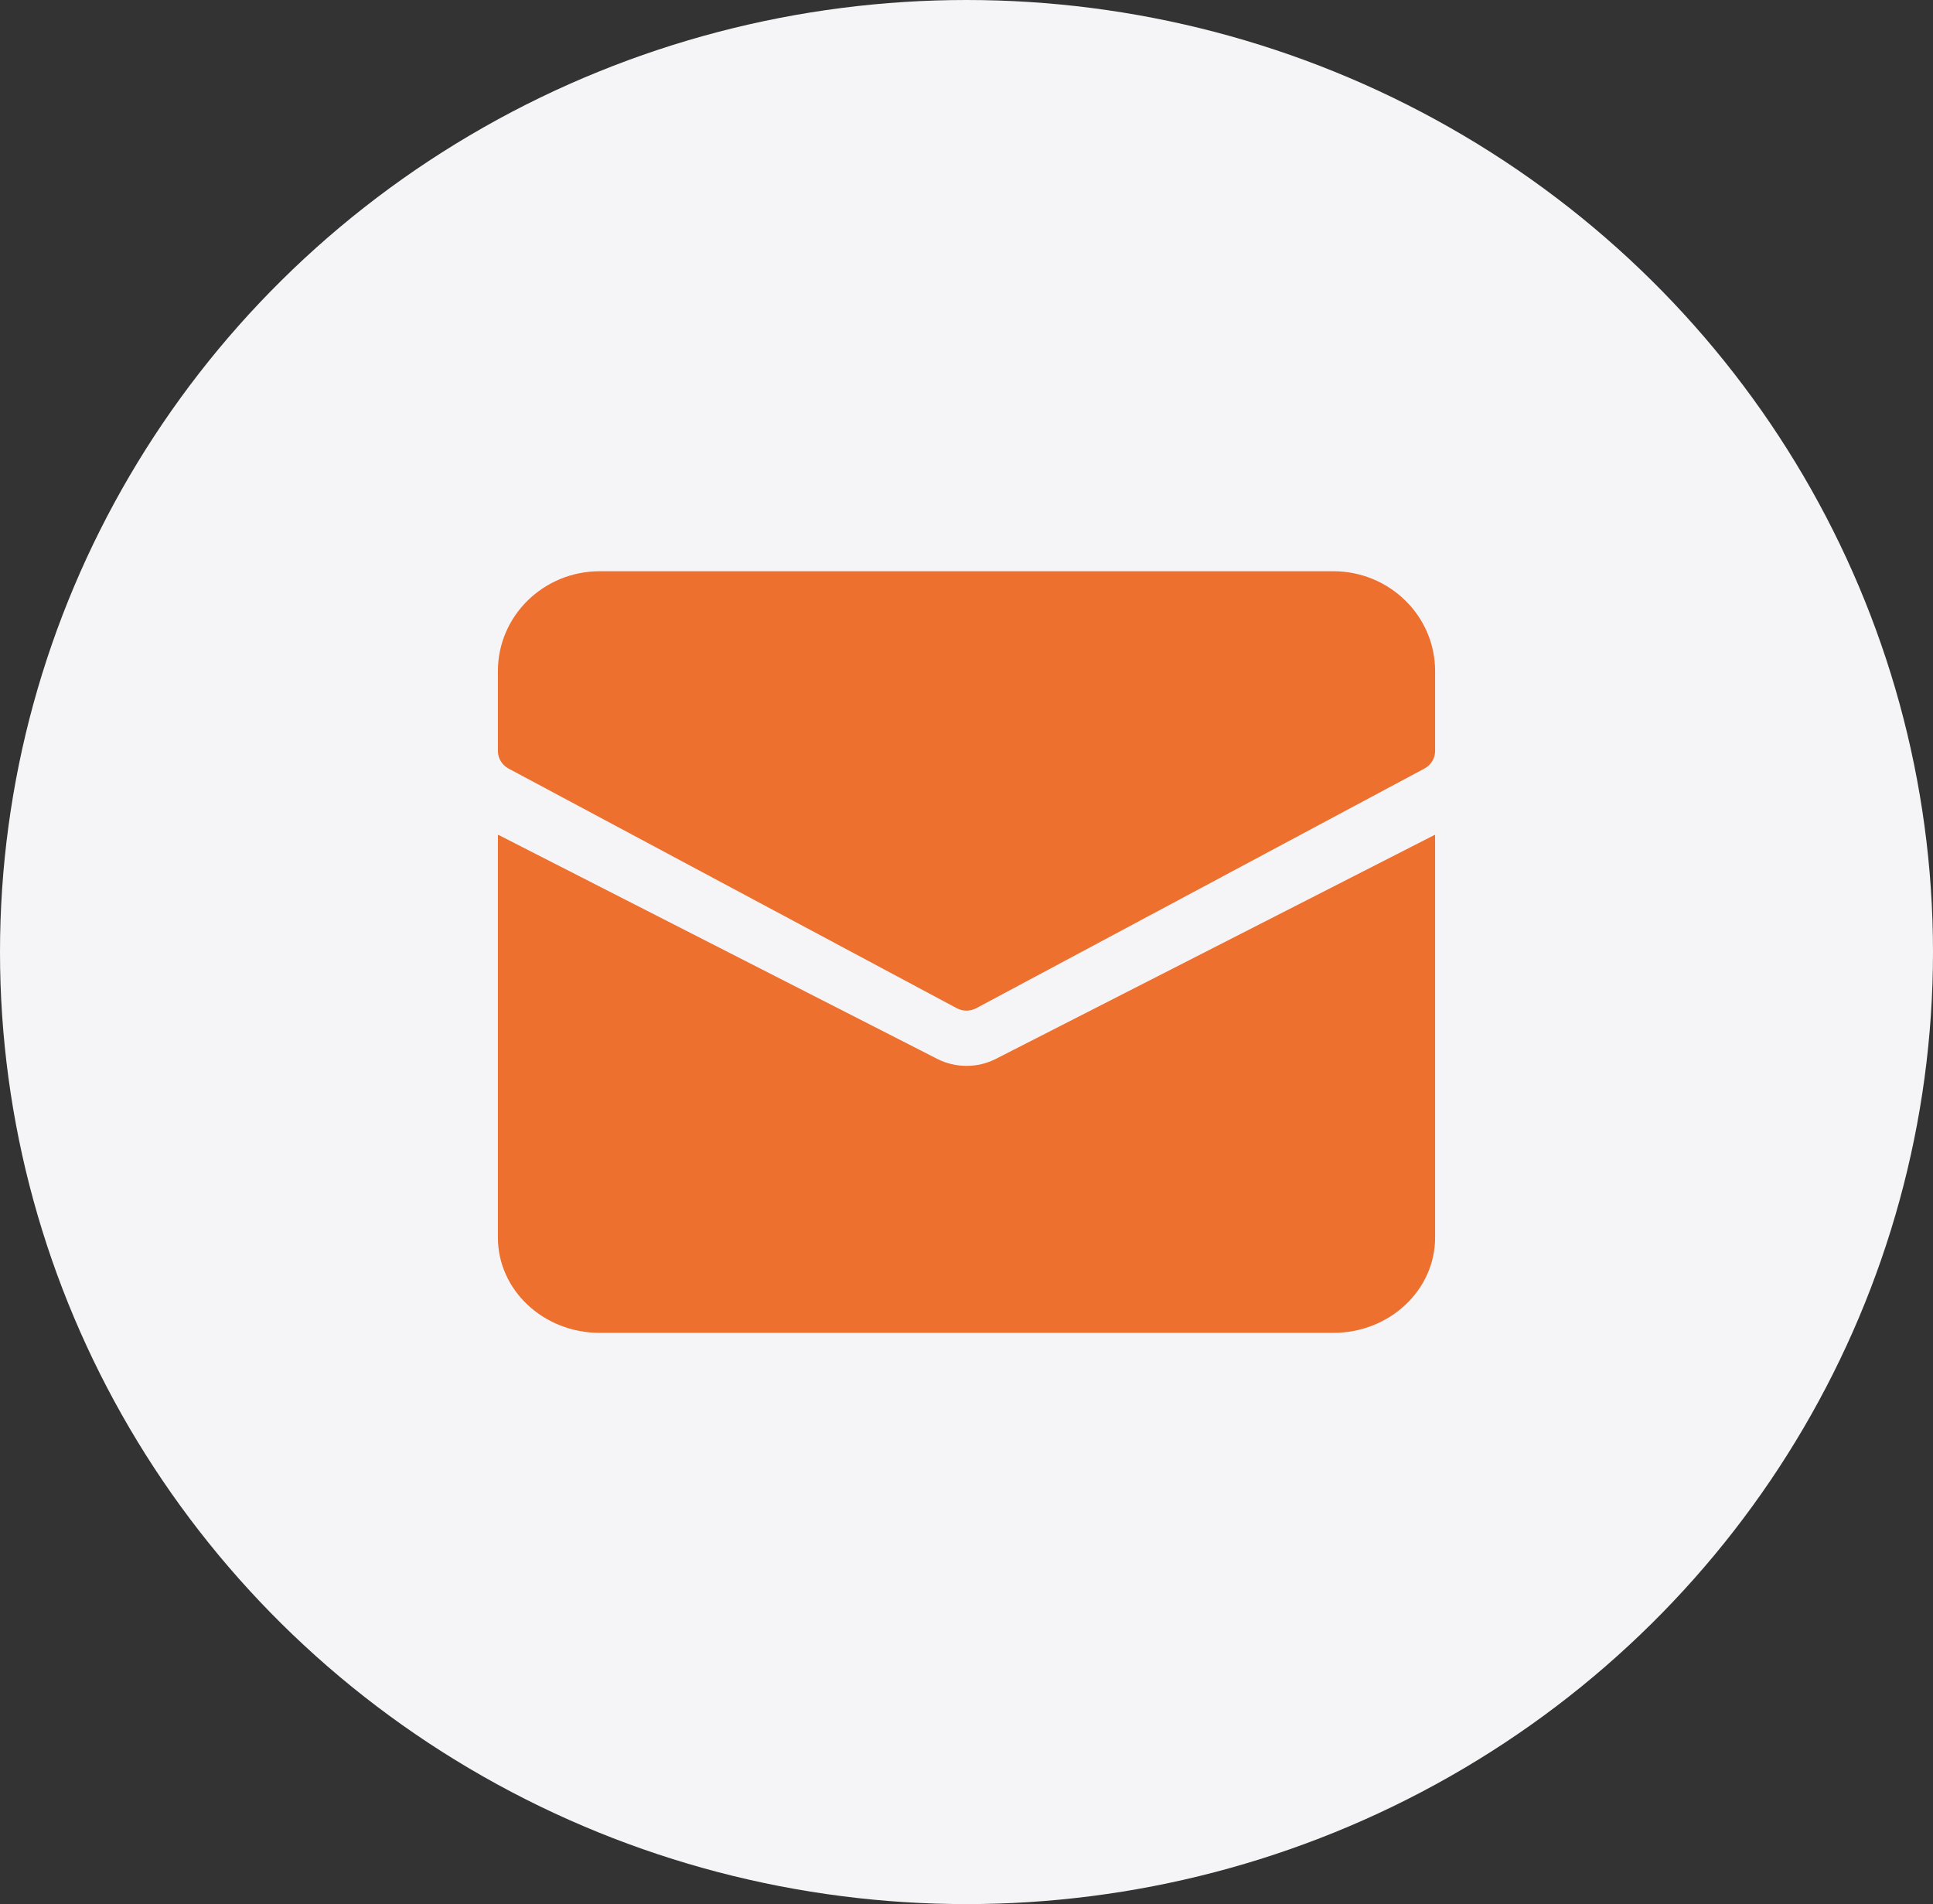 <svg width="66" height="65" viewBox="0 0 66 65" fill="none" xmlns="http://www.w3.org/2000/svg">
<rect x="0" y="0" width="66" height="65" fill="#333333" stroke="none"/>
<ellipse cx="33" cy="32.5" rx="33" ry="32.5" fill="#F5F5F7"/>
<path d="M45.522 19.5H20.478C18.557 19.5 17 21.026 17 22.909V25.636C17 25.886 17.139 26.115 17.362 26.235L32.667 34.417C32.874 34.528 33.126 34.528 33.333 34.417L48.638 26.235C48.861 26.115 49 25.886 49 25.636V22.909C49 21.026 47.443 19.5 45.522 19.5Z" fill="#ED702E"/>
<path d="M34 36.148C33.377 36.465 32.626 36.465 32.003 36.148L17.016 28.5L17 28.51V42.245C17 44.043 18.557 45.5 20.478 45.5H45.522C47.443 45.5 49 44.043 49 42.245V28.51L48.984 28.501L34 36.148Z" fill="#ED702E"/>
</svg>
